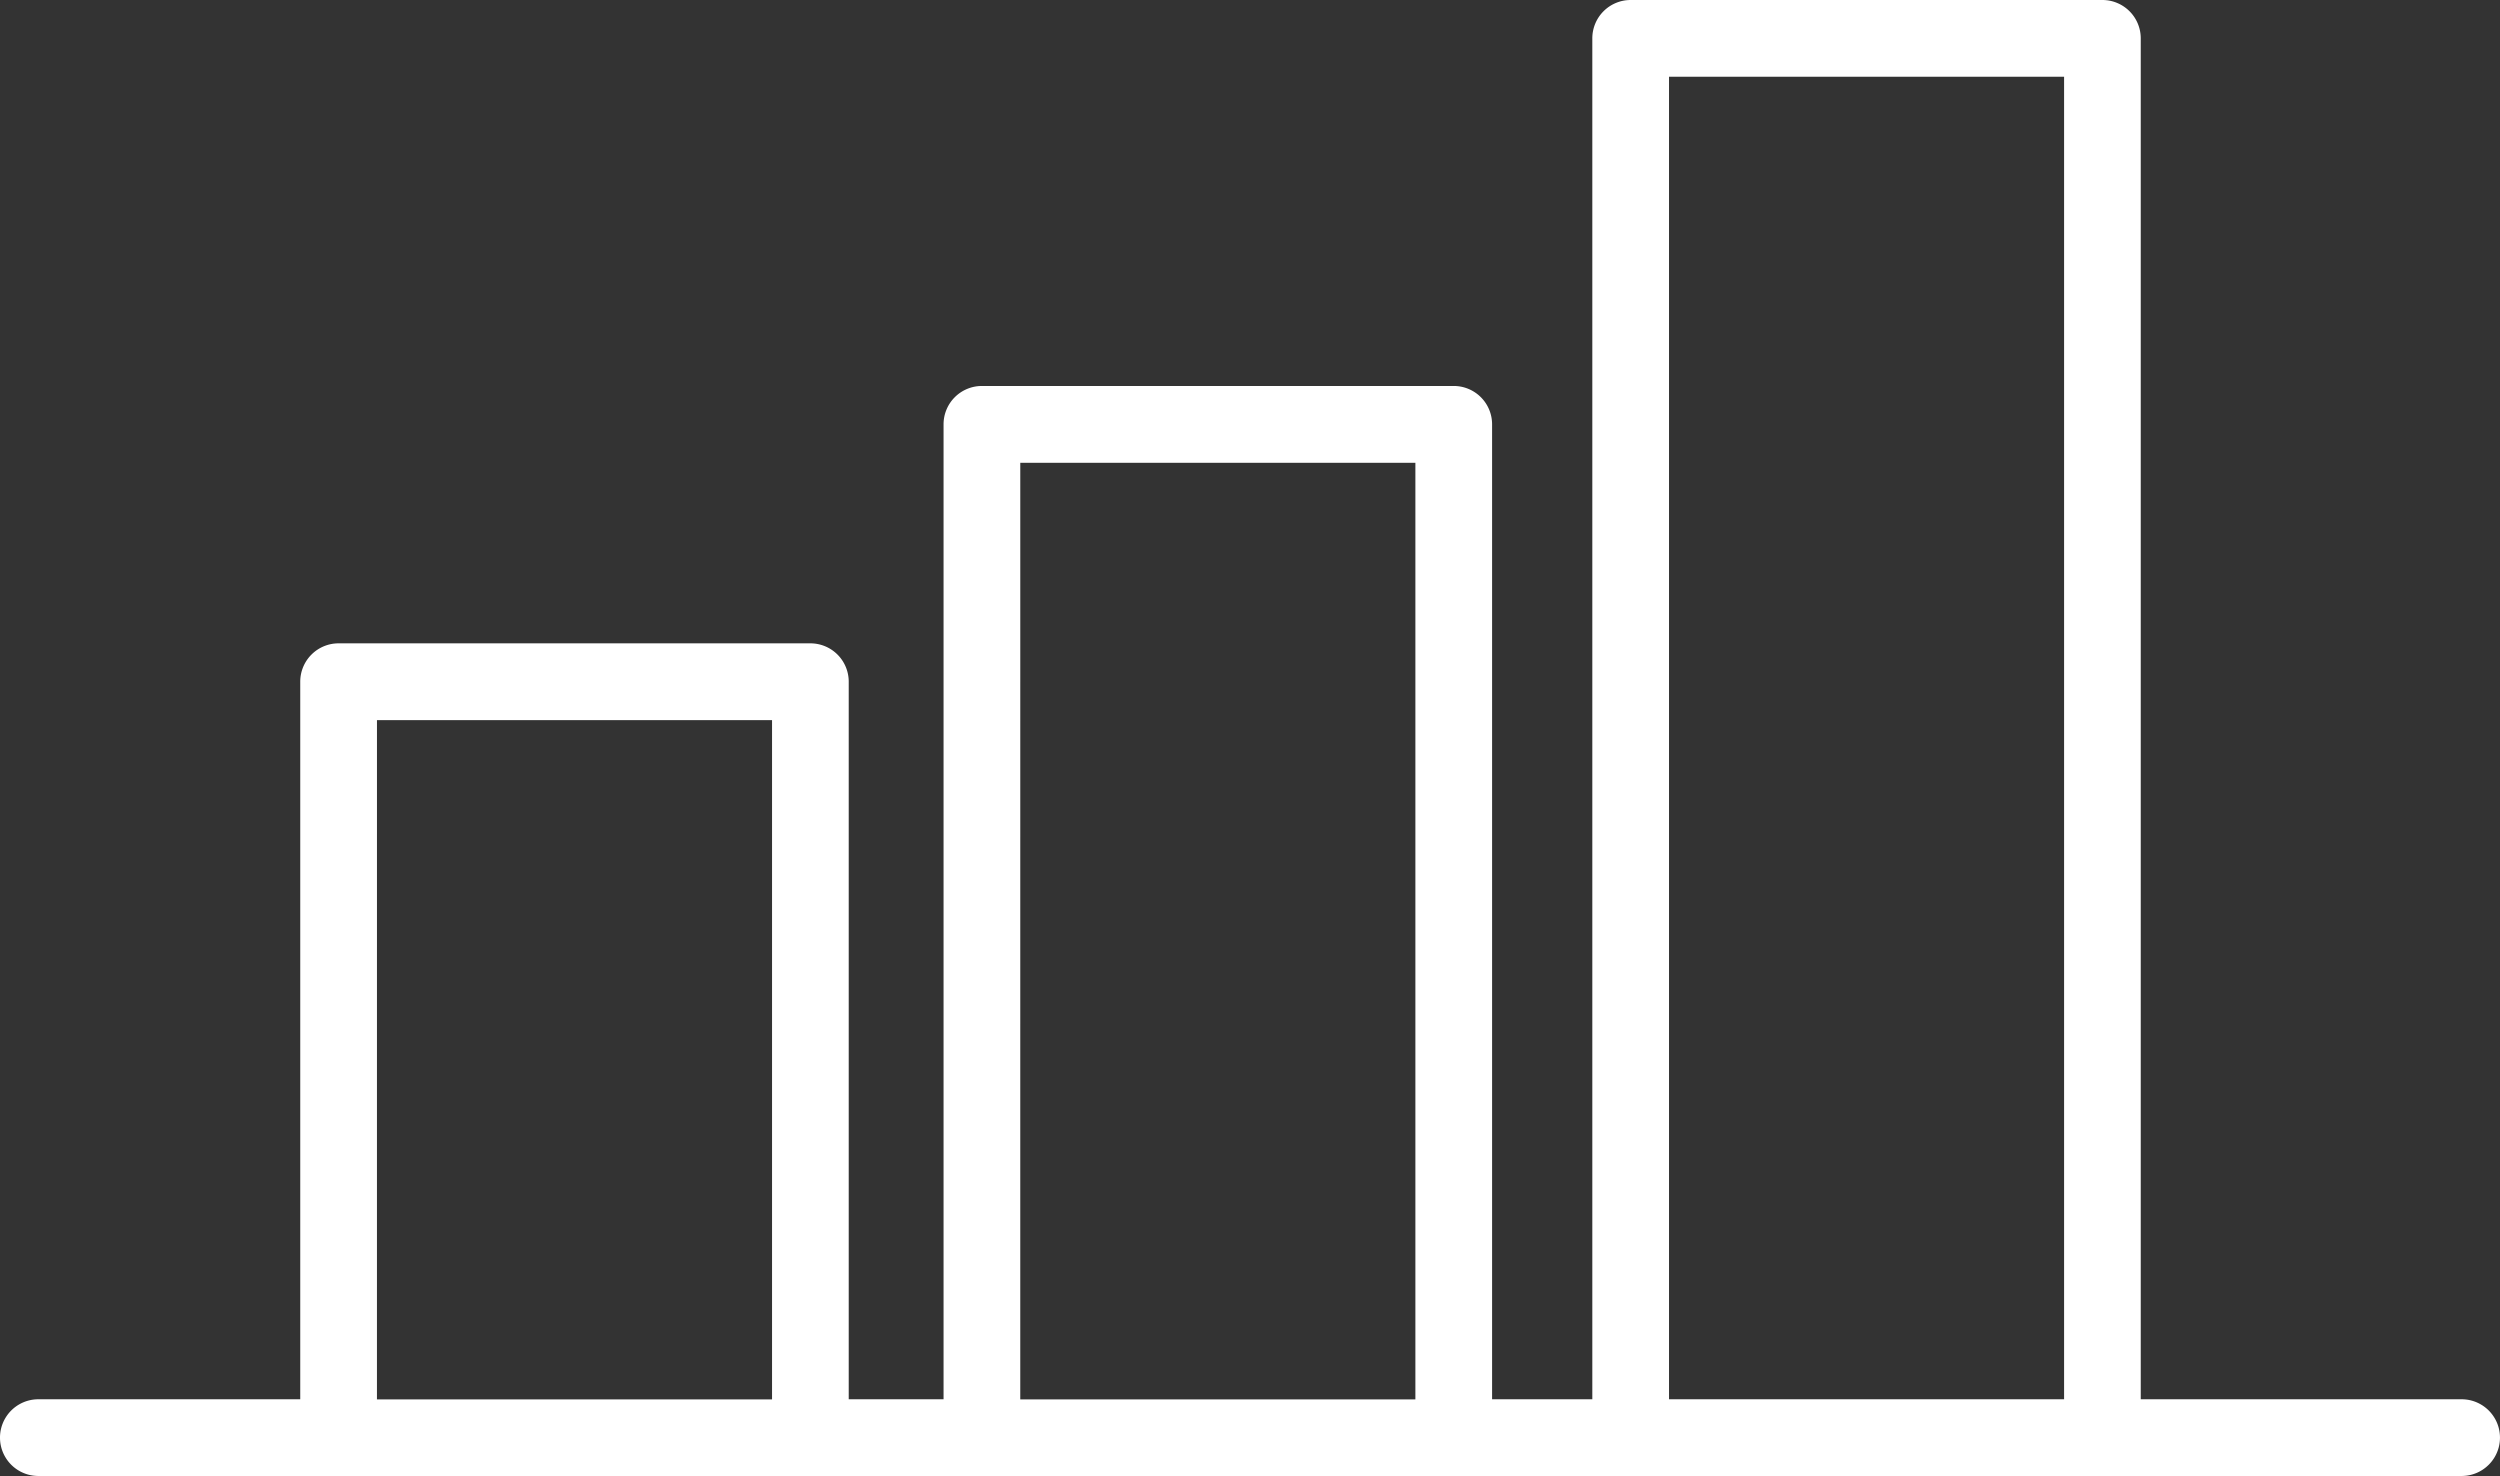 <svg xmlns="http://www.w3.org/2000/svg" width="97.779" height="57.729" viewBox="0 0 97.779 57.729">
  <rect x="0" y="0" width="97.779" height="57.729" fill="#333333" stroke="none"/>
  <path id="ico_gestion" d="M468.5,323.885h-12.55V270.657a1.5,1.5,0,0,0-1.5-1.5H436a1.5,1.5,0,0,0-1.5,1.5v53.228H430.58V285.753a1.5,1.5,0,0,0-1.5-1.5H410.626a1.5,1.5,0,0,0-1.5,1.5v38.132h-3.709V295.819a1.5,1.5,0,0,0-1.5-1.5H385.465a1.5,1.5,0,0,0-1.5,1.5v28.066H373.722a1.5,1.5,0,0,0,0,3H468.5a1.5,1.5,0,0,0,0-3Zm-31-51.728h15.452v51.728H437.5Zm-25.373,15.1H427.58v36.632H412.126Zm-25.161,10.066h15.452v26.566H386.965Z" transform="translate(-372.222 -269.157)" fill="#fff"/>
</svg>

